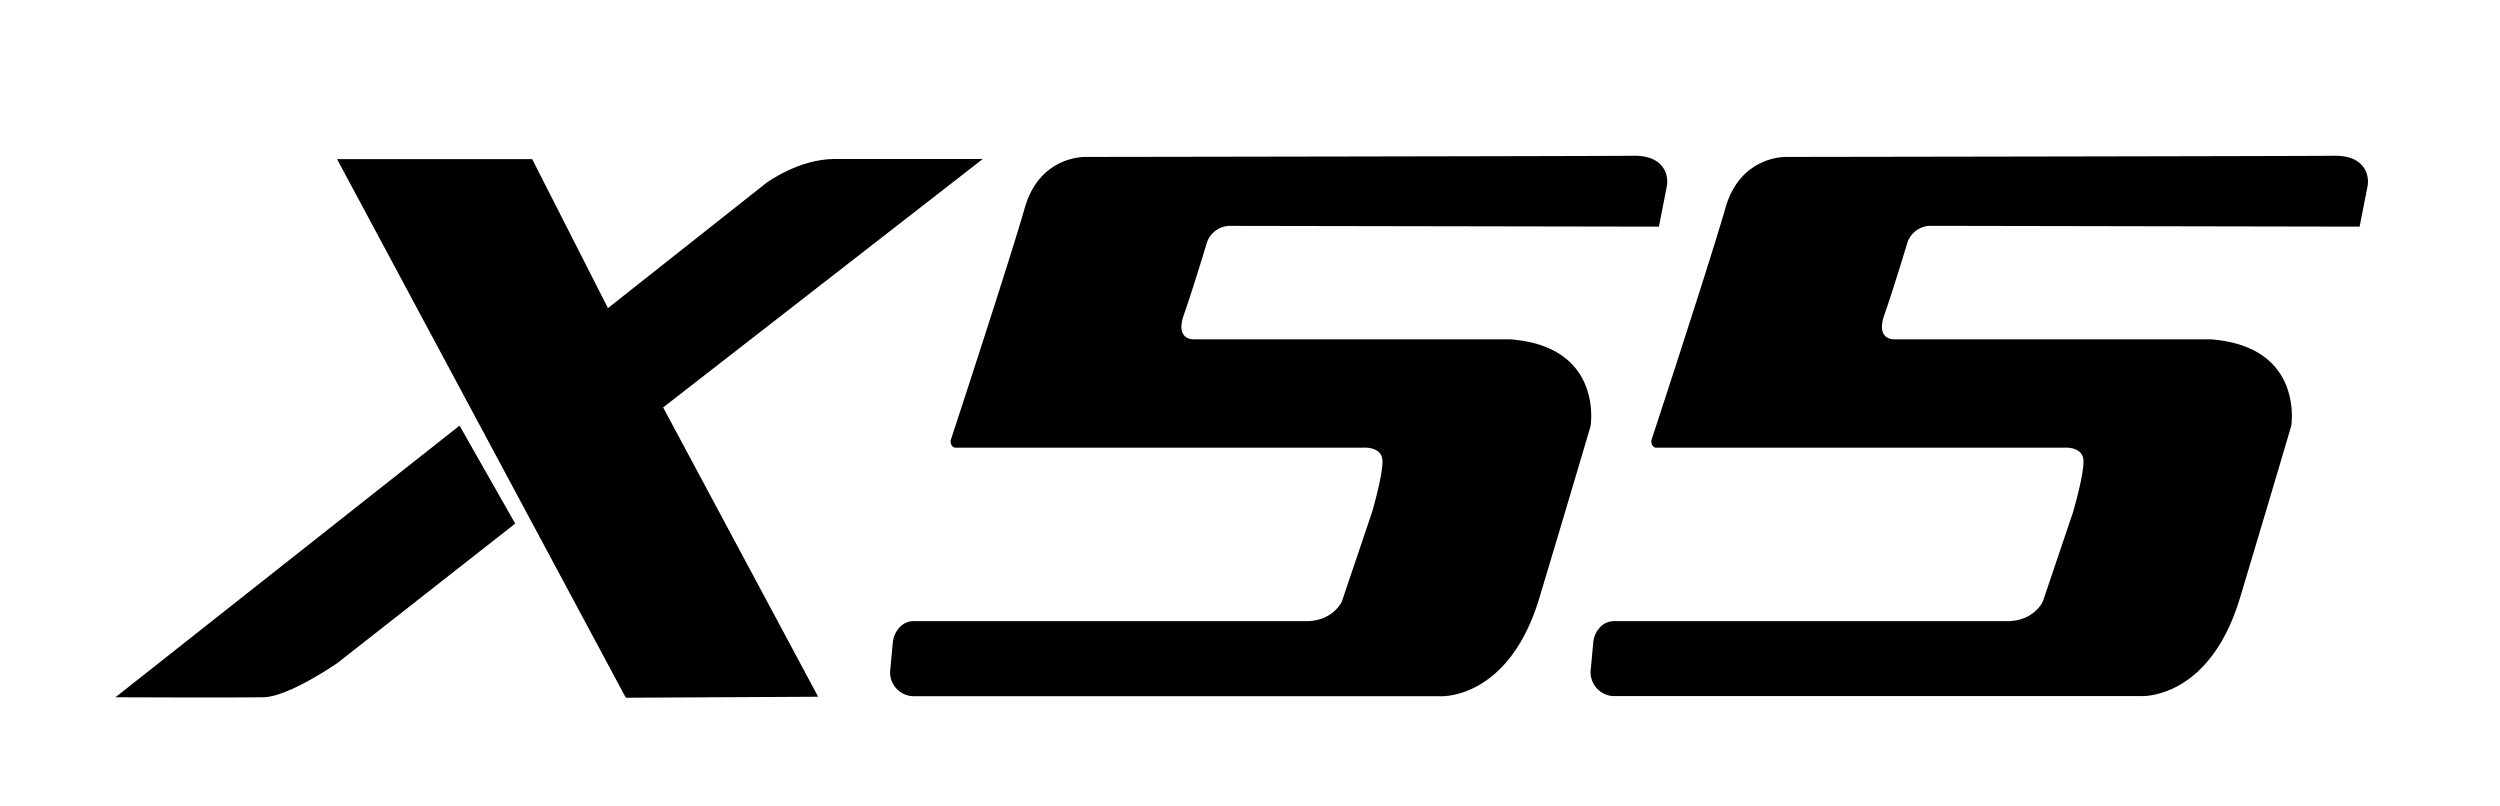 <svg id="Capa_1" data-name="Capa 1" xmlns="http://www.w3.org/2000/svg" width="530.47" height="170.92" viewBox="0 0 530.47 170.92"><title>X55 WHITE</title><path d="M71.52,33.76h41.4L129,65.38,162.7,38.74s6.84-5,14.31-5h31.52L140.71,86.45l32.89,61.39-40.81.21Z"/><path d="M97.51,90.31l11.81,20.79-37.8,29.64s-10.27,7.1-15.58,7.21-31.45,0-31.45,0Z"/><path d="M500.68,48.09l1.65-8.4a5.56,5.56,0,0,0-.24-3.13c-.66-1.65-2.37-3.56-6.74-3.51-7.64.09-116.23.25-116.23.25s-9.78-.43-13,10.81c-2.93,10.29-13.83,43.57-15.65,49.12a1.51,1.51,0,0,0,.27,1.43h0a.88.88,0,0,0,.69.33H438s4.09-.35,4.09,2.92-2.23,10.8-2.23,10.8l-6.4,18.94s-1.86,4.15-7.55,4.15H342.46a4,4,0,0,0-2.83,1.17h0a5.91,5.91,0,0,0-.56.66,5.44,5.44,0,0,0-1,2.71l-.57,6.08h0a5.09,5.09,0,0,0,4.23,5.22,6,6,0,0,0,.85.06H454.31s14.46.88,21-20.87,10.86-36.45,10.86-36.45S489,73.49,469.07,72h-67s-4.18.35-2.22-5.23,4.88-15.3,4.88-15.3A5.23,5.23,0,0,1,410,47.92Z"/><path d="M352,48.09l1.65-8.4a5.56,5.56,0,0,0-.24-3.13c-.66-1.65-2.37-3.56-6.74-3.51-7.64.09-116.23.25-116.23.25s-9.78-.43-13,10.81c-2.93,10.29-13.83,43.57-15.65,49.12a1.48,1.48,0,0,0,.27,1.43h0a.88.88,0,0,0,.69.33h86.51s4.09-.35,4.09,2.92-2.23,10.8-2.23,10.8l-6.4,18.94s-1.86,4.15-7.55,4.15H193.82A4,4,0,0,0,191,133h0a5.91,5.91,0,0,0-.56.66,5.44,5.44,0,0,0-1,2.71l-.57,6.08h0a5.09,5.09,0,0,0,4.23,5.22,5.93,5.93,0,0,0,.84.06h111.7s14.46.88,21-20.87,10.86-36.45,10.86-36.45S340.34,73.49,320.43,72h-67s-4.18.35-2.22-5.23,4.88-15.3,4.88-15.3a5.23,5.23,0,0,1,5.25-3.54Z"/></svg>